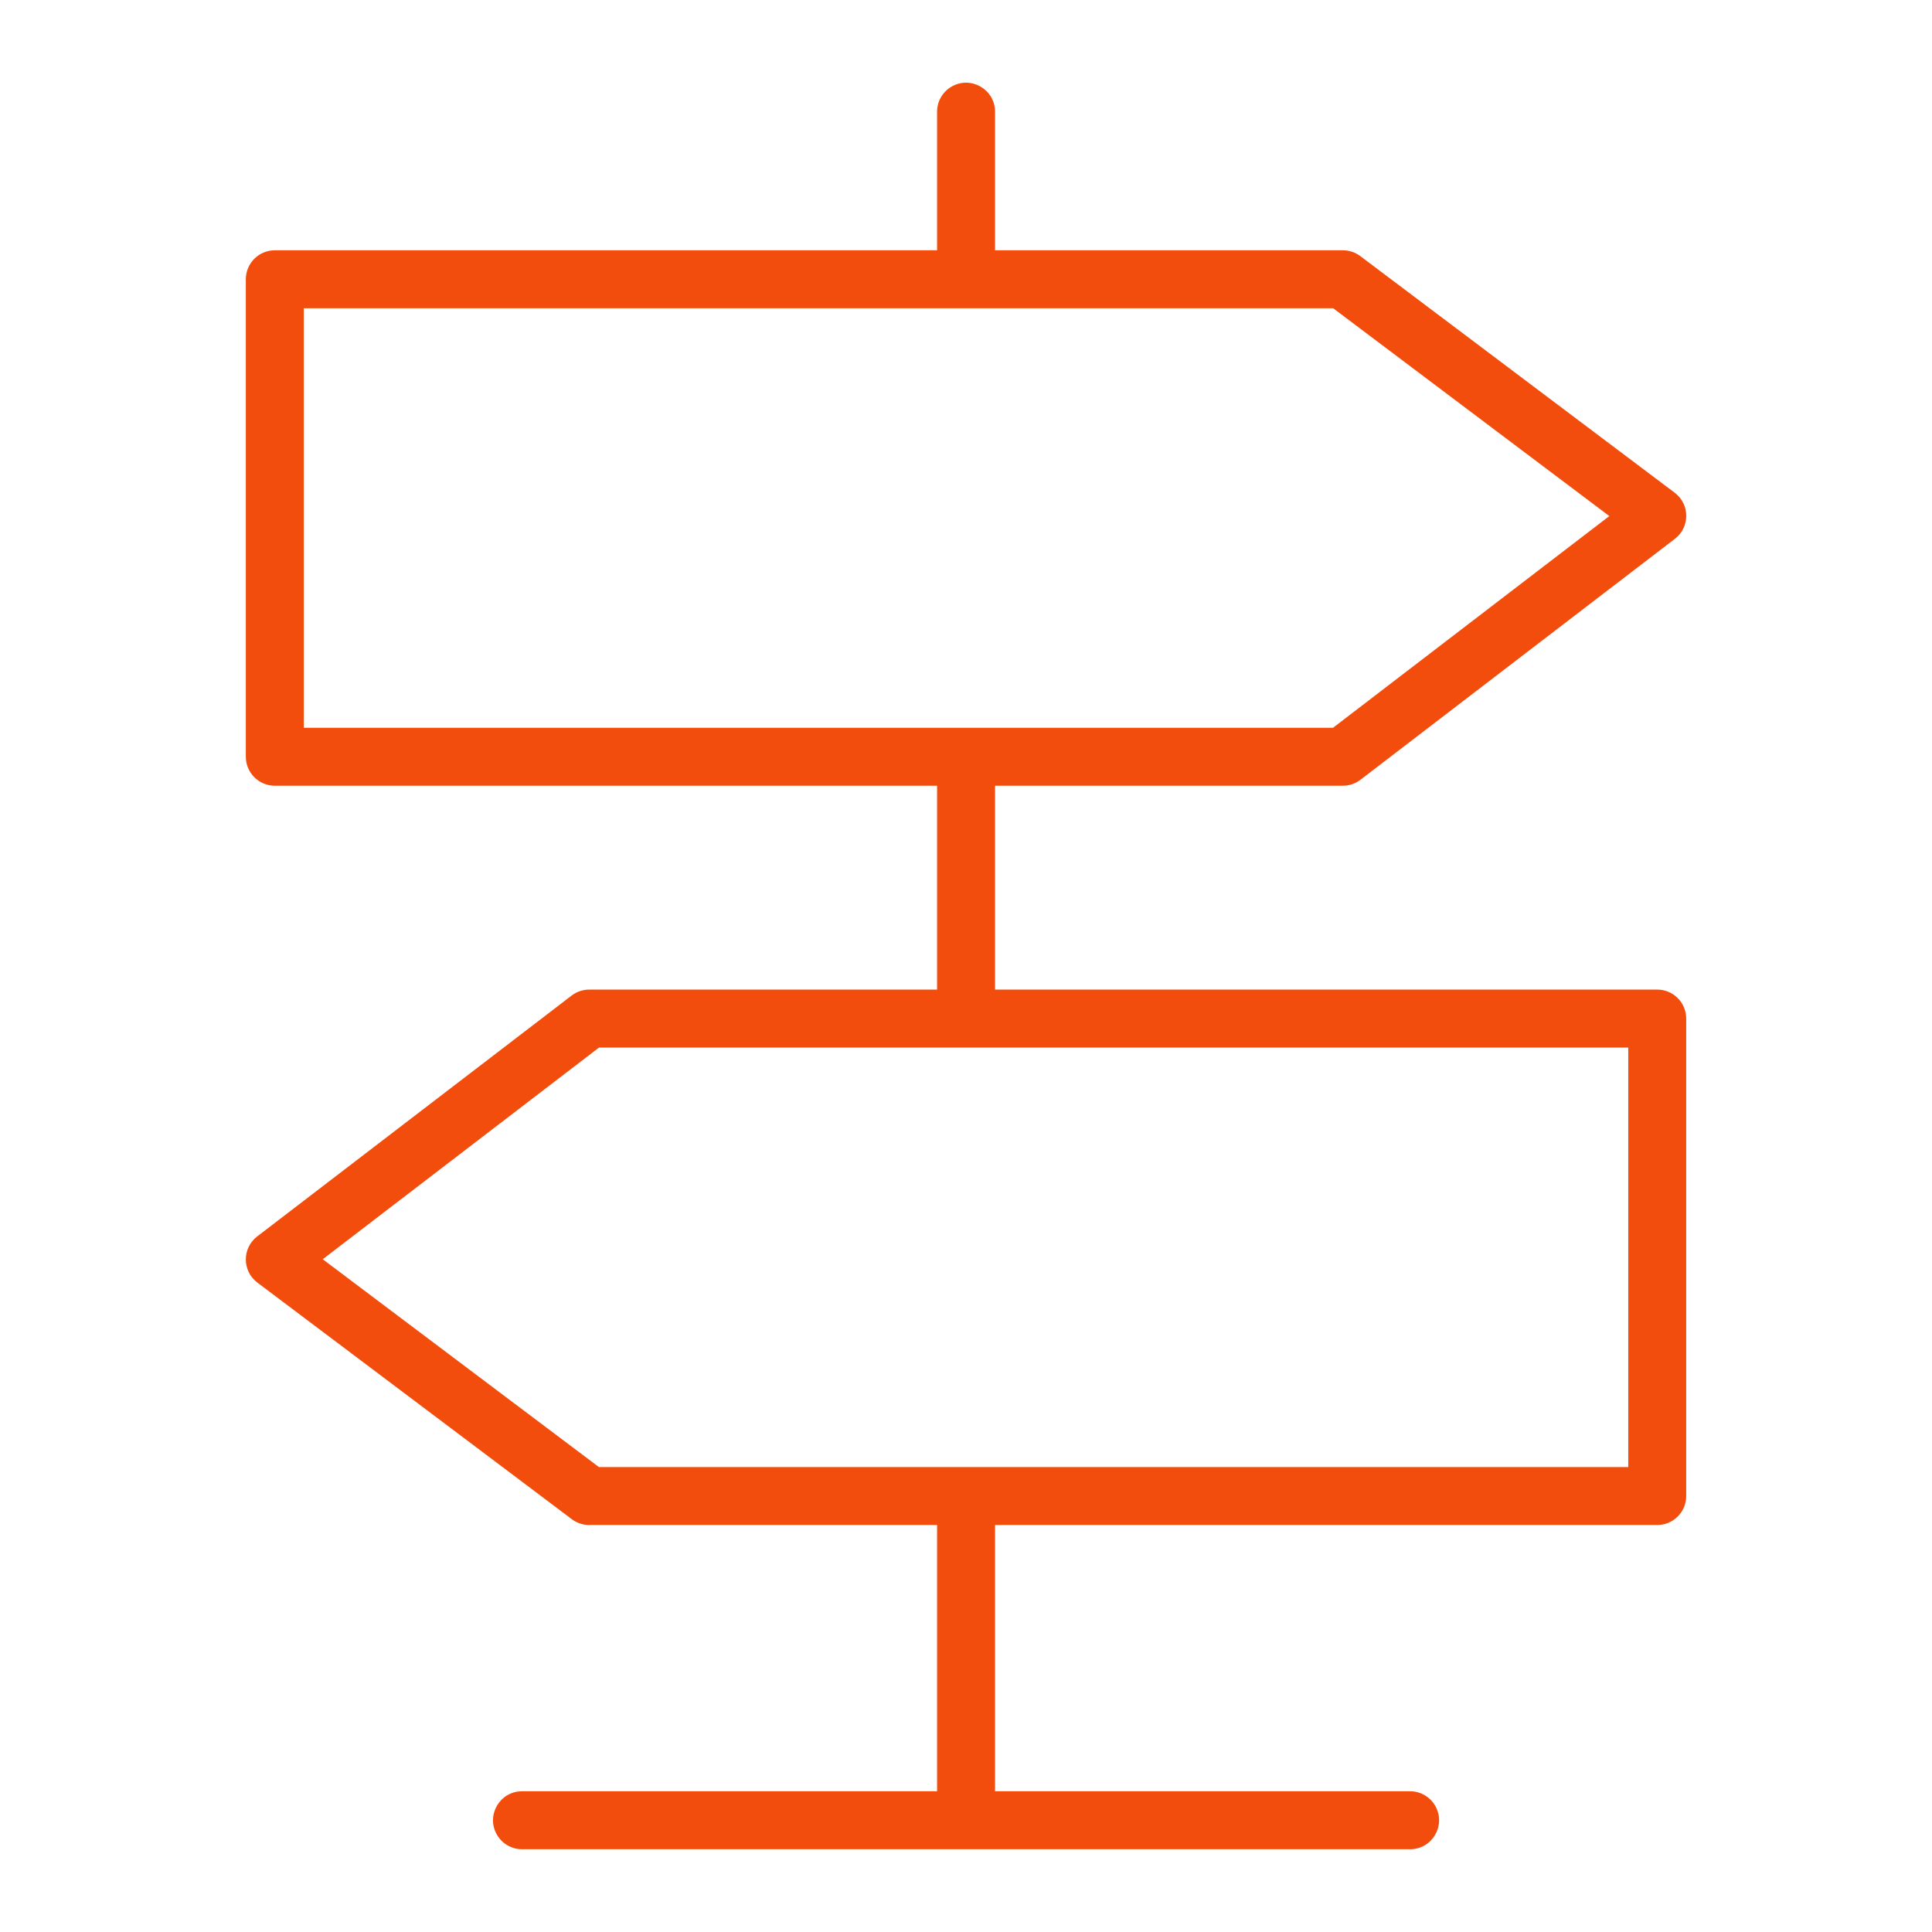 <?xml version="1.0" encoding="UTF-8"?> <svg xmlns="http://www.w3.org/2000/svg" viewBox="1950 2450 100 100" width="100" height="100" data-guides="{&quot;vertical&quot;:[],&quot;horizontal&quot;:[]}"><path fill="#f24d0c" stroke="none" fill-opacity="1" stroke-width="1" stroke-opacity="1" color="rgb(51, 51, 51)" fill-rule="evenodd" font-size-adjust="none" id="tSvgc8a9925ee8" title="Path 3" d="M 2035.778 2501.221 C 2024.353 2501.221 2012.928 2501.221 2001.503 2501.221C 2001.503 2497.704 2001.503 2494.186 2001.503 2490.669C 2007.504 2490.669 2013.506 2490.669 2019.507 2490.669C 2019.837 2490.669 2020.157 2490.56 2020.419 2490.359C 2025.843 2486.203 2031.266 2482.047 2036.69 2477.891C 2037.48 2477.288 2037.475 2476.098 2036.68 2475.502C 2031.256 2471.42 2025.833 2467.338 2020.409 2463.256C 2020.149 2463.061 2019.832 2462.955 2019.507 2462.955C 2013.506 2462.955 2007.504 2462.955 2001.503 2462.955C 2001.503 2460.564 2001.503 2458.173 2001.503 2455.782C 2001.503 2454.627 2000.253 2453.906 1999.253 2454.483C 1998.789 2454.751 1998.503 2455.246 1998.503 2455.782C 1998.503 2458.173 1998.503 2460.564 1998.503 2462.955C 1987.077 2462.955 1975.65 2462.955 1964.224 2462.955C 1963.396 2462.955 1962.724 2463.627 1962.724 2464.455C 1962.724 2472.693 1962.724 2480.931 1962.724 2489.169C 1962.724 2489.997 1963.396 2490.669 1964.224 2490.669C 1975.65 2490.669 1987.077 2490.669 1998.503 2490.669C 1998.503 2494.186 1998.503 2497.704 1998.503 2501.221C 1992.502 2501.221 1986.5 2501.221 1980.499 2501.221C 1980.169 2501.221 1979.849 2501.33 1979.587 2501.53C 1974.162 2505.686 1968.737 2509.842 1963.312 2513.998C 1962.524 2514.602 1962.529 2515.79 1963.322 2516.387C 1968.747 2520.469 1974.172 2524.551 1979.597 2528.633C 1979.857 2528.828 1980.174 2528.934 1980.499 2528.934C 1986.5 2528.934 1992.502 2528.934 1998.503 2528.934C 1998.503 2533.528 1998.503 2538.122 1998.503 2542.716C 1991.342 2542.716 1984.181 2542.716 1977.02 2542.716C 1975.865 2542.716 1975.144 2543.966 1975.721 2544.966C 1975.989 2545.43 1976.484 2545.716 1977.02 2545.716C 1992.342 2545.716 2007.664 2545.716 2022.986 2545.716C 2024.141 2545.716 2024.862 2544.466 2024.285 2543.466C 2024.017 2543.002 2023.522 2542.716 2022.986 2542.716C 2015.825 2542.716 2008.664 2542.716 2001.503 2542.716C 2001.503 2538.122 2001.503 2533.528 2001.503 2528.934C 2012.928 2528.934 2024.353 2528.934 2035.778 2528.934C 2036.606 2528.934 2037.278 2528.262 2037.278 2527.434C 2037.278 2519.196 2037.278 2510.958 2037.278 2502.72C 2037.277 2501.892 2036.606 2501.221 2035.778 2501.221ZM 1965.723 2465.955 C 1983.484 2465.955 2001.244 2465.955 2019.005 2465.955C 2023.769 2469.541 2028.534 2473.126 2033.298 2476.712C 2028.531 2480.364 2023.765 2484.017 2018.998 2487.669C 2001.24 2487.669 1983.482 2487.669 1965.724 2487.669C 1965.724 2480.431 1965.723 2473.193 1965.723 2465.955ZM 2034.278 2525.935 C 2016.519 2525.935 1998.759 2525.935 1981 2525.935C 1976.235 2522.349 1971.469 2518.764 1966.704 2515.178C 1971.472 2511.525 1976.239 2507.873 1981.007 2504.22C 1998.764 2504.22 2016.521 2504.22 2034.278 2504.22C 2034.278 2511.458 2034.278 2518.697 2034.278 2525.935Z"></path><defs></defs></svg> 